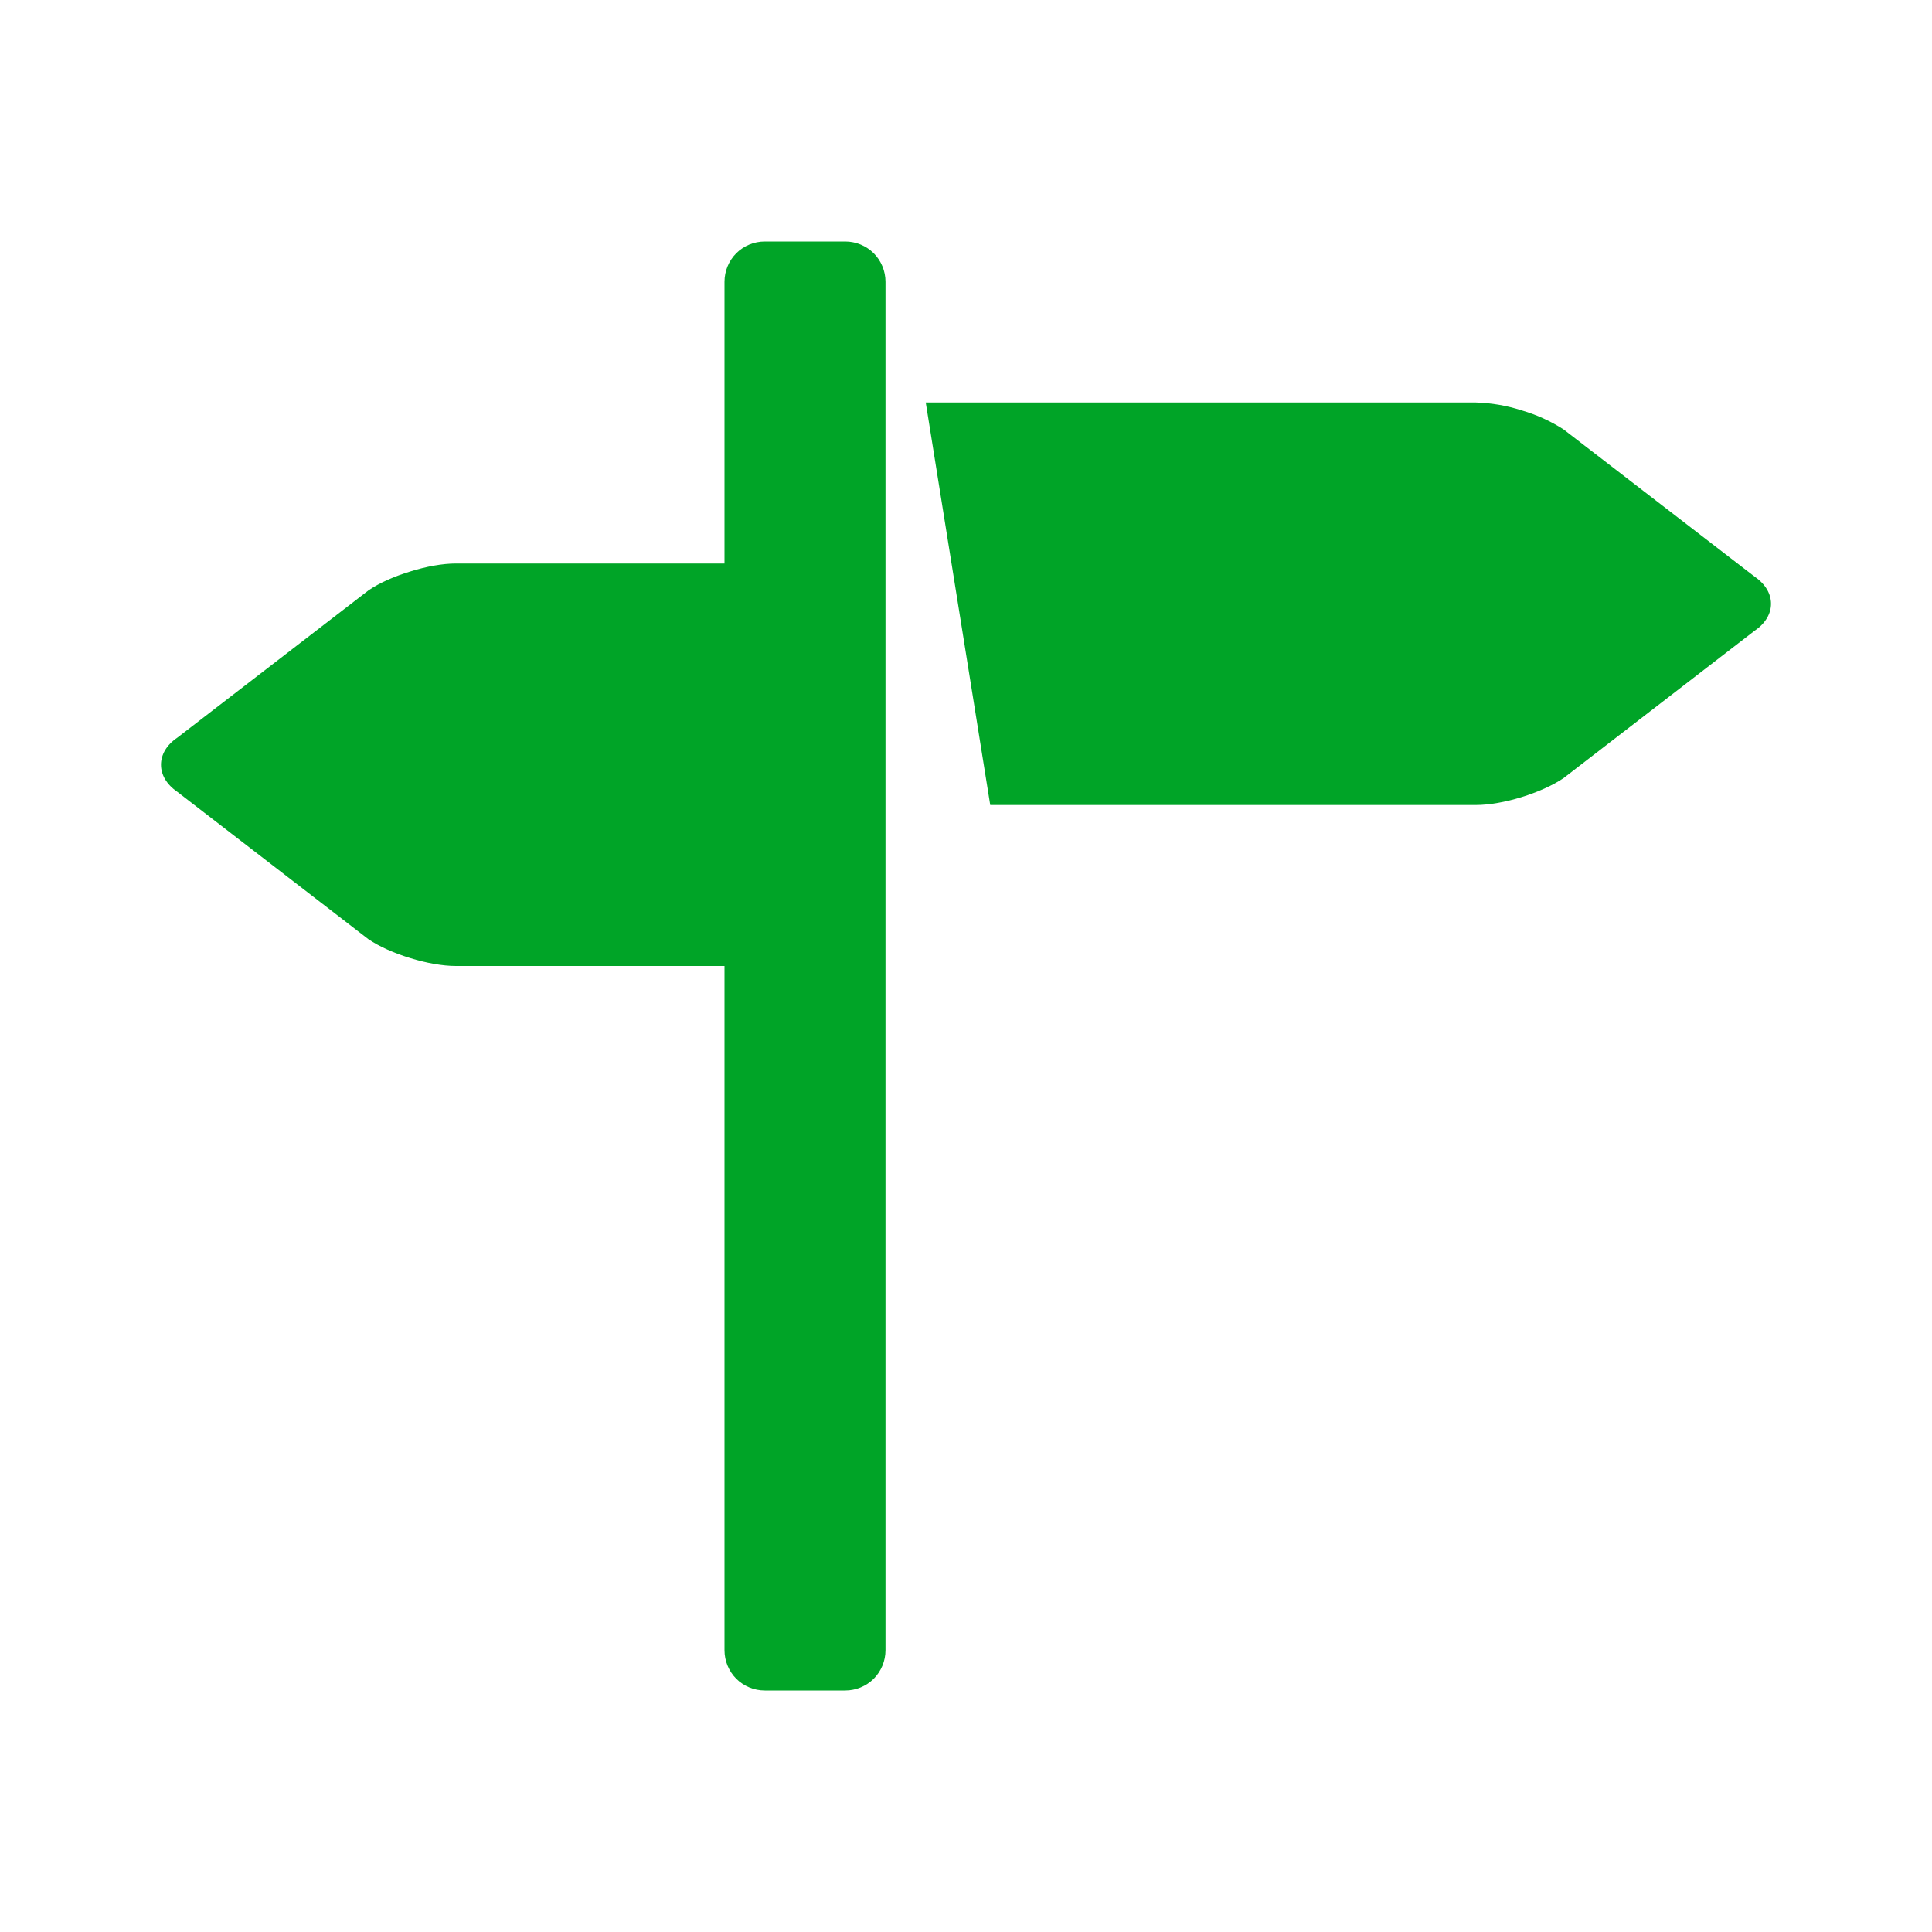 <svg width="24" height="24" viewBox="0 0 24 24" fill="none" xmlns="http://www.w3.org/2000/svg">
<rect width="24" height="24" fill="white"/>
<path d="M21.799 7.165L19.424 5.335C19.263 5.231 19.087 5.152 18.903 5.098C18.72 5.039 18.529 5.006 18.336 5H11.5L12.301 10H18.336C18.5 10 18.705 9.963 18.902 9.902C19.099 9.841 19.289 9.757 19.423 9.666L21.798 7.834C21.933 7.743 22 7.622 22 7.5C22 7.378 21.933 7.257 21.799 7.165ZM10.5 3H9.5C9.367 3 9.24 3.053 9.146 3.146C9.053 3.24 9 3.367 9 3.5V7H5.664C5.498 7 5.294 7.037 5.097 7.099C4.899 7.159 4.71 7.242 4.576 7.335L2.201 9.165C2.066 9.256 2 9.378 2 9.5C2 9.621 2.066 9.742 2.201 9.835L4.576 11.667C4.71 11.758 4.899 11.842 5.097 11.902C5.294 11.963 5.498 12 5.664 12H9V20.5C9 20.633 9.053 20.76 9.146 20.854C9.24 20.947 9.367 21 9.5 21H10.5C10.633 21 10.76 20.947 10.854 20.854C10.947 20.76 11 20.633 11 20.5V3.5C11 3.367 10.947 3.24 10.854 3.146C10.76 3.053 10.633 3 10.5 3Z" fill="#00A427"/>
</svg>
